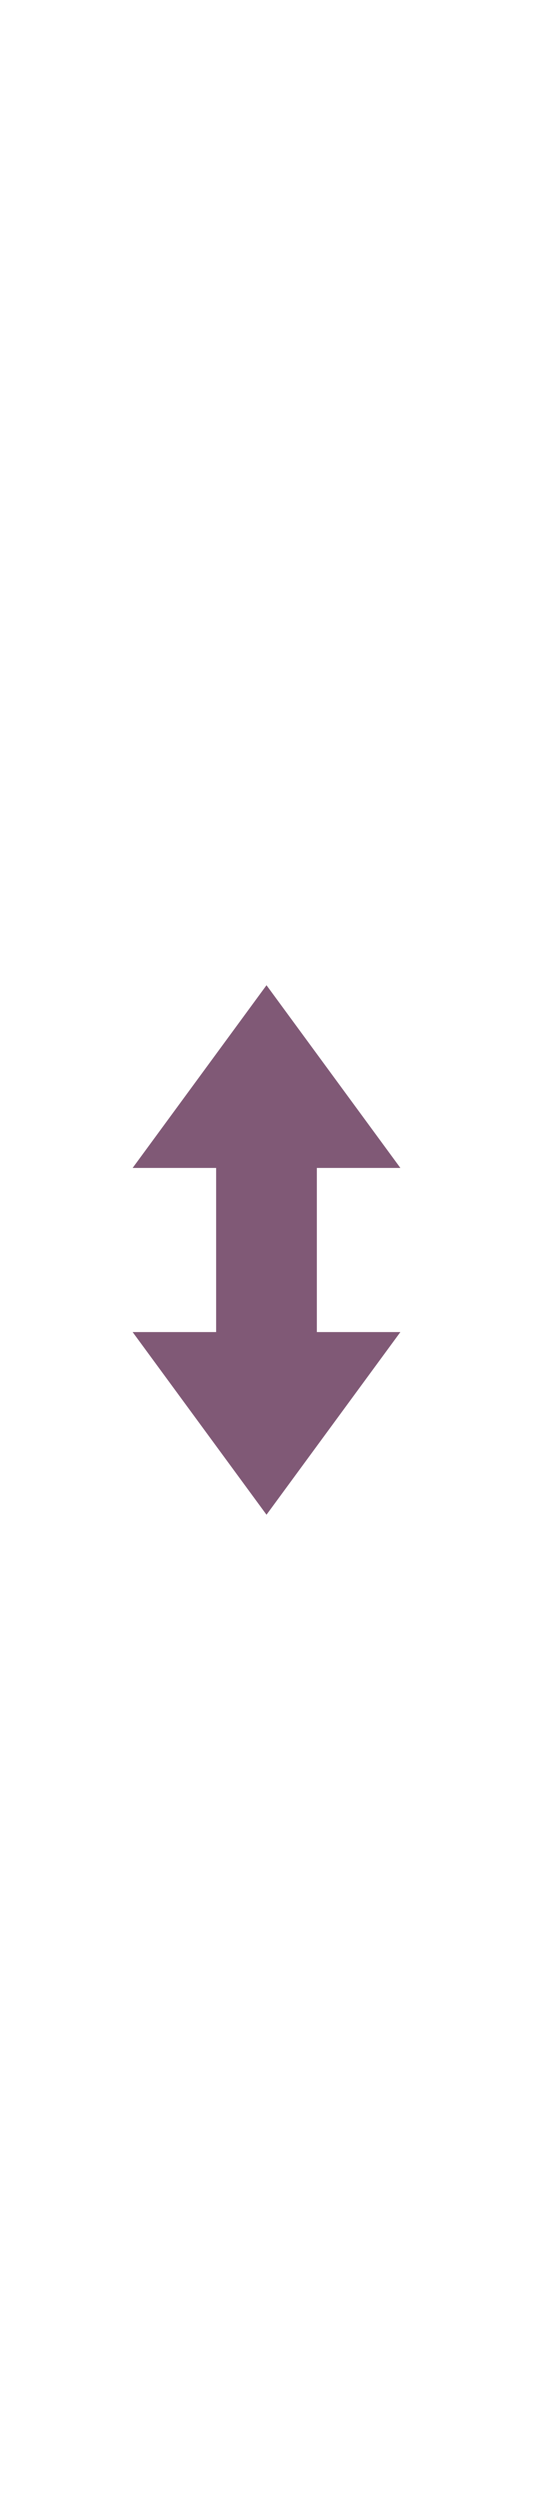 <svg id="th_noc_up-down-arrow" width="100%" height="100%" xmlns="http://www.w3.org/2000/svg" version="1.1" xmlns:xlink="http://www.w3.org/1999/xlink" xmlns:svgjs="http://svgjs.com/svgjs" preserveAspectRatio="xMidYMid meet" viewBox="0 0 32 32" style="height:150px" data-uid="noc_up-down-arrow" data-keyword="up-down-arrow" data-complex="true" data-coll="noc" data-c="{&quot;40c0e7&quot;:[&quot;noc_up-down-arrow_l_1&quot;]}" data-colors="[&quot;#40c0e7&quot;]"><defs id="SvgjsDefs25958"></defs><path id="noc_up-down-arrow_l_1" d="M19.023 11.078H24.038L16 0.115L7.963 11.078H12.976V20.926H7.963L16 31.886L24.038 20.926H19.023Z " data-color-original="#40c0e7" fill="#805976" class="40c0e7"></path></svg>